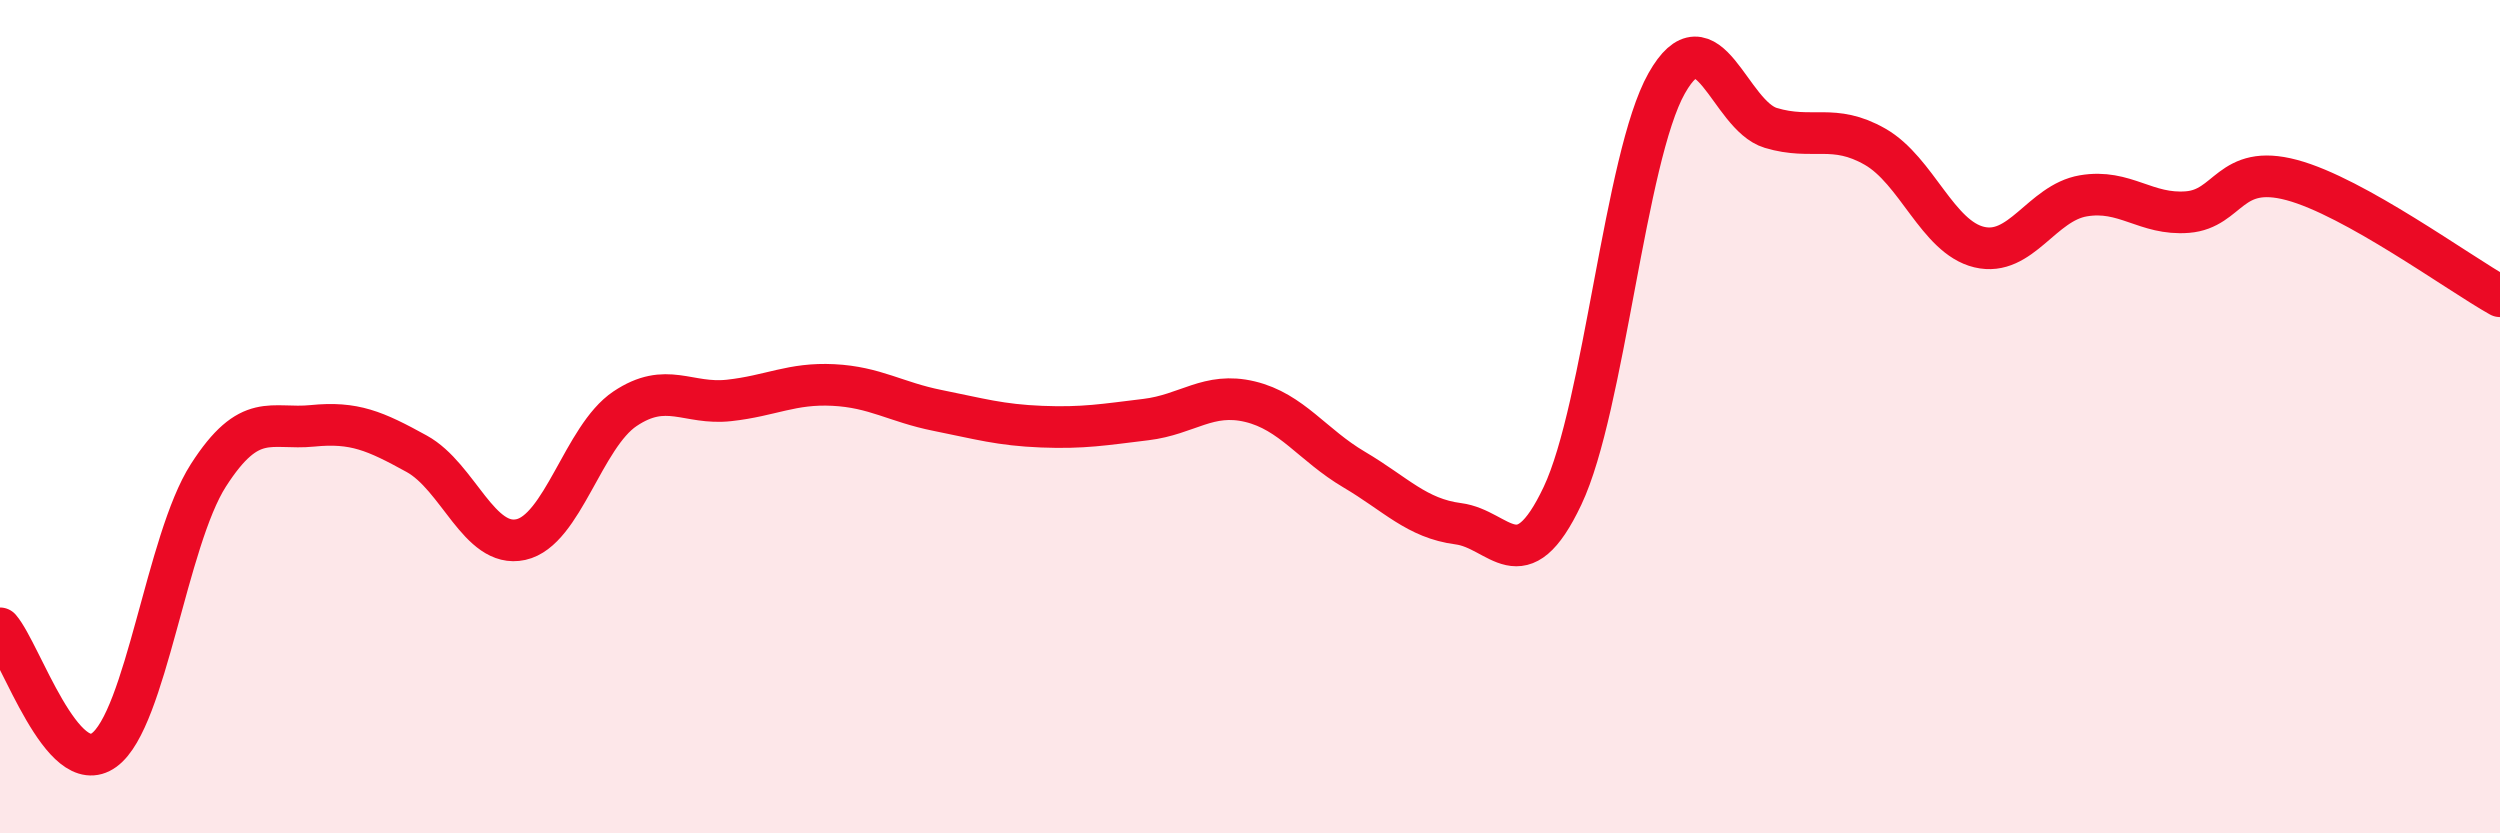 
    <svg width="60" height="20" viewBox="0 0 60 20" xmlns="http://www.w3.org/2000/svg">
      <path
        d="M 0,15.08 C 0.5,15.66 1.5,18.73 2.5,18 C 3.5,17.27 4,12.97 5,11.41 C 6,9.85 6.5,10.32 7.5,10.22 C 8.5,10.12 9,10.34 10,10.89 C 11,11.44 11.5,13.17 12.5,12.95 C 13.5,12.73 14,10.48 15,9.81 C 16,9.14 16.5,9.72 17.5,9.61 C 18.5,9.5 19,9.19 20,9.24 C 21,9.29 21.5,9.65 22.5,9.85 C 23.5,10.05 24,10.2 25,10.24 C 26,10.28 26.5,10.19 27.5,10.07 C 28.5,9.95 29,9.4 30,9.64 C 31,9.88 31.5,10.68 32.5,11.27 C 33.5,11.86 34,12.44 35,12.57 C 36,12.7 36.5,14.01 37.5,11.9 C 38.5,9.79 39,3.77 40,2 C 41,0.23 41.5,2.77 42.5,3.07 C 43.5,3.37 44,2.95 45,3.52 C 46,4.09 46.5,5.69 47.5,5.93 C 48.5,6.17 49,4.87 50,4.7 C 51,4.53 51.5,5.17 52.5,5.09 C 53.5,5.01 53.5,3.92 55,4.32 C 56.5,4.72 59,6.55 60,7.11L60 20L0 20Z"
        fill="#EB0A25"
        opacity="0.1"
        stroke-linecap="round"
        stroke-linejoin="round"
      />
      <path
        d="M 0,15.08 C 0.5,15.66 1.5,18.73 2.5,18 C 3.5,17.27 4,12.97 5,11.41 C 6,9.85 6.5,10.32 7.5,10.22 C 8.5,10.12 9,10.34 10,10.89 C 11,11.44 11.5,13.17 12.5,12.95 C 13.5,12.73 14,10.48 15,9.81 C 16,9.14 16.5,9.72 17.5,9.61 C 18.5,9.5 19,9.19 20,9.24 C 21,9.29 21.5,9.65 22.5,9.85 C 23.5,10.05 24,10.2 25,10.24 C 26,10.28 26.5,10.19 27.5,10.07 C 28.5,9.95 29,9.4 30,9.64 C 31,9.88 31.5,10.68 32.5,11.27 C 33.5,11.86 34,12.44 35,12.57 C 36,12.7 36.5,14.01 37.5,11.9 C 38.5,9.79 39,3.77 40,2 C 41,0.23 41.5,2.77 42.5,3.07 C 43.5,3.37 44,2.95 45,3.52 C 46,4.09 46.5,5.69 47.5,5.93 C 48.5,6.17 49,4.87 50,4.7 C 51,4.53 51.5,5.17 52.5,5.09 C 53.5,5.01 53.5,3.92 55,4.32 C 56.5,4.72 59,6.55 60,7.11"
        stroke="#EB0A25"
        stroke-width="1"
        fill="none"
        stroke-linecap="round"
        stroke-linejoin="round"
      />
    </svg>
  